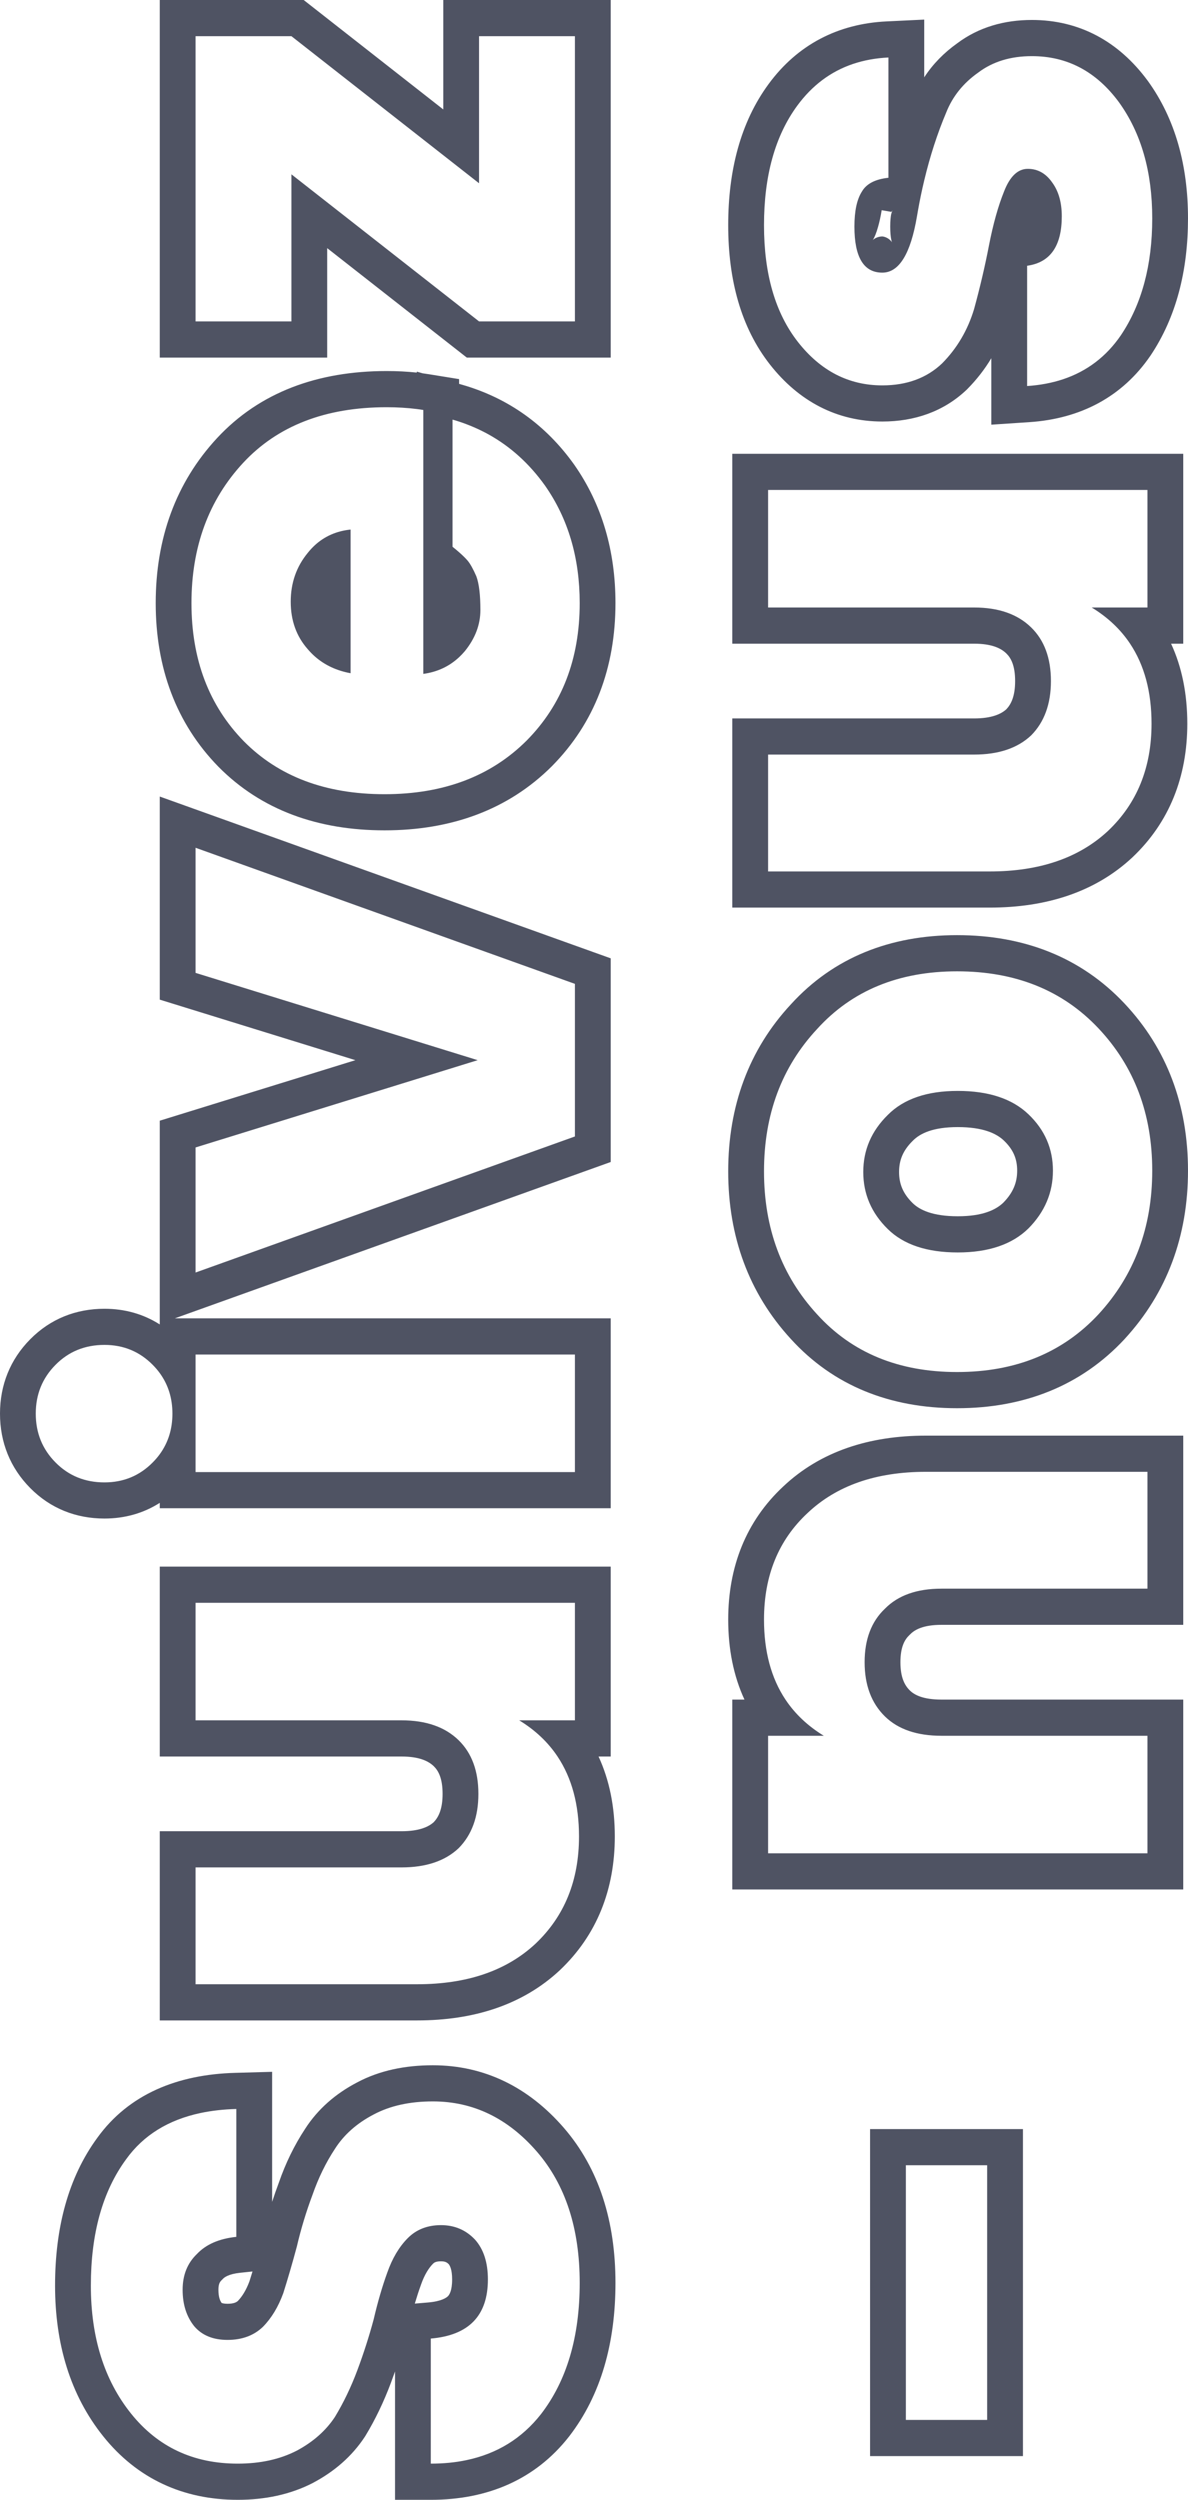 <svg width="29" height="61" viewBox="0 0 29 61" fill="none" xmlns="http://www.w3.org/2000/svg">
<path fill-rule="evenodd" clip-rule="evenodd" d="M11.389 60.031C11.117 60.089 10.826 60.117 10.516 60.117L10.516 57.065C11.445 56.986 11.91 56.506 11.91 55.622C11.91 55.209 11.805 54.884 11.595 54.65C11.373 54.415 11.097 54.297 10.765 54.297C10.433 54.297 10.162 54.404 9.952 54.616C9.742 54.828 9.576 55.108 9.454 55.455C9.332 55.79 9.221 56.17 9.122 56.595C9.011 57.009 8.878 57.423 8.724 57.836C8.569 58.25 8.386 58.63 8.176 58.977C7.955 59.312 7.645 59.586 7.247 59.799C6.837 60.011 6.356 60.117 5.803 60.117C4.718 60.117 3.85 59.709 3.197 58.893C2.544 58.077 2.218 57.037 2.218 55.773C2.218 54.499 2.505 53.47 3.081 52.687C3.501 52.104 4.106 51.729 4.896 51.561C5.166 51.504 5.457 51.471 5.769 51.463L5.769 54.583C5.349 54.627 5.028 54.767 4.807 55.002C4.574 55.225 4.458 55.516 4.458 55.874C4.458 56.232 4.552 56.528 4.74 56.763C4.929 56.986 5.2 57.098 5.554 57.098C5.908 57.098 6.195 56.992 6.417 56.78C6.627 56.567 6.793 56.293 6.915 55.958C7.025 55.611 7.136 55.231 7.247 54.817C7.346 54.392 7.473 53.973 7.628 53.559C7.772 53.146 7.955 52.771 8.176 52.436C8.397 52.089 8.713 51.81 9.122 51.597C9.52 51.385 10.002 51.278 10.566 51.278C11.55 51.278 12.397 51.687 13.105 52.503C13.802 53.308 14.151 54.376 14.151 55.706C14.151 57.026 13.835 58.093 13.205 58.91C12.742 59.5 12.137 59.874 11.389 60.031ZM8.719 50.814C9.269 50.521 9.896 50.396 10.566 50.396C11.827 50.396 12.905 50.933 13.762 51.921C14.63 52.923 15.024 54.216 15.024 55.706C15.024 57.168 14.673 58.443 13.893 59.453L13.889 59.458C13.068 60.506 11.901 61 10.516 61L9.643 61L9.643 57.868C9.61 57.962 9.576 58.055 9.541 58.149C9.368 58.61 9.162 59.04 8.921 59.438L8.912 59.452L8.903 59.466C8.591 59.939 8.164 60.307 7.654 60.579L7.646 60.584C7.09 60.872 6.467 61 5.803 61C4.468 61 3.345 60.482 2.518 59.448C1.715 58.444 1.344 57.196 1.344 55.773C1.344 54.369 1.662 53.139 2.377 52.164C3.145 51.102 4.332 50.619 5.746 50.581L6.643 50.556L6.643 53.73C6.694 53.571 6.749 53.413 6.808 53.257C6.972 52.785 7.184 52.349 7.446 51.951C7.759 51.463 8.195 51.087 8.719 50.814ZM6.164 55.428L5.861 55.46C5.58 55.49 5.477 55.57 5.439 55.611L5.425 55.626L5.409 55.641C5.369 55.68 5.332 55.73 5.332 55.874C5.332 56.053 5.372 56.143 5.41 56.195C5.411 56.195 5.412 56.196 5.415 56.197C5.426 56.202 5.467 56.216 5.554 56.216C5.711 56.216 5.774 56.177 5.808 56.146C5.908 56.042 6.006 55.891 6.089 55.669C6.114 55.591 6.139 55.51 6.164 55.428ZM10.126 56.212L10.444 56.185C10.782 56.157 10.901 56.066 10.937 56.029C10.964 56 11.037 55.908 11.037 55.622C11.037 55.378 10.981 55.283 10.953 55.249C10.906 55.202 10.861 55.18 10.765 55.18C10.635 55.18 10.596 55.213 10.569 55.24C10.469 55.341 10.365 55.5 10.277 55.75L10.274 55.759C10.223 55.898 10.174 56.05 10.126 56.212ZM3.9 42.862L3.9 38.228L14.908 38.228L14.908 42.862L14.611 42.862C14.877 43.436 15.008 44.092 15.008 44.813C15.008 46.105 14.571 47.219 13.669 48.074L13.664 48.079C12.755 48.926 11.56 49.302 10.184 49.302L3.9 49.302L3.9 44.685L9.802 44.685C10.238 44.685 10.463 44.577 10.589 44.463C10.707 44.339 10.804 44.142 10.804 43.774C10.804 43.393 10.701 43.209 10.59 43.1C10.464 42.978 10.242 42.862 9.802 42.862L3.9 42.862ZM11.196 45.099C10.864 45.412 10.4 45.568 9.802 45.568L4.774 45.568L4.774 48.419L10.184 48.419C11.401 48.419 12.364 48.09 13.072 47.43C13.78 46.759 14.134 45.887 14.134 44.813C14.134 44.036 13.959 43.386 13.61 42.862C13.376 42.511 13.064 42.217 12.674 41.979L14.034 41.979L14.034 39.111L4.774 39.111L4.774 41.979L9.802 41.979C10.4 41.979 10.864 42.141 11.196 42.465C11.517 42.779 11.678 43.215 11.678 43.774C11.678 44.333 11.517 44.774 11.196 45.099ZM14.908 36.804L3.9 36.804L3.9 36.672C3.501 36.927 3.044 37.055 2.55 37.055C1.855 37.055 1.23 36.809 0.737 36.31L1.355 35.686C1.676 36.011 2.074 36.173 2.55 36.173C3.014 36.173 3.407 36.011 3.728 35.686C3.792 35.622 3.849 35.555 3.9 35.485C4.106 35.202 4.209 34.872 4.209 34.495C4.209 34.119 4.106 33.789 3.9 33.506C3.849 33.436 3.792 33.369 3.728 33.305C3.407 32.98 3.014 32.818 2.55 32.818C2.074 32.818 1.676 32.98 1.355 33.305C1.034 33.629 0.873 34.026 0.873 34.495C0.873 34.965 1.034 35.362 1.355 35.686L0.737 36.31C0.248 35.816 -1.12807e-06 35.193 -1.15855e-06 34.495C-1.18903e-06 33.798 0.248 33.175 0.737 32.681C1.23 32.182 1.855 31.936 2.55 31.936C3.044 31.936 3.501 32.064 3.9 32.319L3.9 27.347L8.676 25.87L3.9 24.393L3.9 19.437L14.908 23.385L14.908 28.355L4.268 32.17L14.908 32.17L14.908 36.804ZM11.661 25.87L4.774 28L4.774 31.052L14.034 27.732L14.034 24.008L4.774 20.687L4.774 23.74L11.661 25.87ZM4.774 35.921L14.034 35.921L14.034 33.053L4.774 33.053L4.774 35.921ZM13.474 18.695L13.47 18.699C12.404 19.762 11.013 20.262 9.387 20.262C7.766 20.262 6.381 19.77 5.334 18.712L5.33 18.708C4.297 17.65 3.801 16.293 3.801 14.717C3.801 13.143 4.289 11.779 5.298 10.691C6.339 9.57 7.758 9.054 9.437 9.054C9.69 9.054 9.936 9.066 10.174 9.092L10.174 9.068L10.315 9.109C10.367 9.116 10.42 9.124 10.471 9.132L11.207 9.251L11.207 9.367L11.287 9.39C12.408 9.714 13.324 10.369 14.012 11.332L14.017 11.339C14.698 12.311 15.024 13.45 15.024 14.717C15.024 16.288 14.519 17.639 13.474 18.695ZM11.047 10.239C11.101 10.254 11.154 10.271 11.207 10.288C11.458 10.371 11.696 10.474 11.921 10.598C12.46 10.896 12.921 11.313 13.304 11.849C13.868 12.654 14.151 13.61 14.151 14.717C14.151 16.081 13.719 17.199 12.856 18.071C11.982 18.943 10.826 19.38 9.387 19.38C7.949 19.38 6.804 18.949 5.952 18.088C5.1 17.216 4.674 16.092 4.674 14.717C4.674 13.342 5.095 12.201 5.935 11.295C6.776 10.39 7.944 9.937 9.437 9.937C9.697 9.937 9.943 9.952 10.174 9.981C10.228 9.988 10.281 9.995 10.333 10.004L10.333 16.444C10.675 16.398 10.966 16.262 11.207 16.037C11.255 15.992 11.302 15.943 11.346 15.891C11.6 15.578 11.727 15.242 11.727 14.885C11.727 14.516 11.694 14.242 11.628 14.063C11.55 13.884 11.479 13.755 11.412 13.677C11.362 13.619 11.294 13.552 11.207 13.476C11.159 13.434 11.106 13.389 11.047 13.342L11.047 10.239ZM8.558 16.428C8.214 16.365 7.923 16.228 7.684 16.017C7.623 15.963 7.566 15.904 7.512 15.841C7.235 15.527 7.097 15.142 7.097 14.683C7.097 14.225 7.235 13.828 7.512 13.492C7.566 13.424 7.623 13.362 7.684 13.306C7.923 13.086 8.214 12.958 8.558 12.922L8.558 16.428ZM3.9 -2.17286e-07L7.413 -3.70825e-07L10.821 2.671L10.821 -5.19799e-07L14.908 -6.98451e-07L14.908 8.726L11.395 8.726L7.987 6.055L7.987 8.726L3.9 8.726L3.9 -2.17286e-07ZM7.114 4.254L11.694 7.843L14.034 7.843L14.034 0.883L11.694 0.883L11.694 4.472L7.114 0.883L4.774 0.883L4.774 7.843L7.114 7.843L7.114 4.254ZM24.971 59.933L21.239 59.933L21.239 51.953L24.971 51.953L24.971 59.933ZM19.174 41.473C19.408 41.824 19.72 42.118 20.11 42.356L18.75 42.356L18.75 45.224L28.01 45.224L28.01 42.356L22.982 42.356C22.384 42.356 21.925 42.199 21.604 41.886C21.272 41.562 21.106 41.12 21.106 40.561C21.106 40.002 21.272 39.566 21.604 39.253C21.925 38.928 22.384 38.766 22.982 38.766L28.01 38.766L28.01 35.915L22.6 35.915C21.383 35.915 20.42 36.251 19.712 36.922C19.004 37.581 18.65 38.448 18.65 39.521C18.65 40.298 18.825 40.949 19.174 41.473ZM19.117 36.275C20.026 35.416 21.221 35.032 22.6 35.032L28.884 35.032L28.884 39.649L22.982 39.649C22.54 39.649 22.332 39.766 22.222 39.877L22.211 39.888L22.2 39.898C22.083 40.009 21.98 40.189 21.98 40.561C21.98 40.932 22.083 41.126 22.211 41.251C22.32 41.358 22.532 41.473 22.982 41.473L28.884 41.473L28.884 46.106L17.876 46.106L17.876 41.473L18.173 41.473C17.907 40.899 17.776 40.242 17.776 39.521C17.776 38.231 18.212 37.12 19.117 36.275ZM22.279 27.84C22.041 28.074 21.947 28.313 21.947 28.599C21.947 28.886 22.041 29.125 22.279 29.358C22.449 29.524 22.765 29.679 23.38 29.679C23.983 29.679 24.308 29.525 24.493 29.346C24.735 29.099 24.83 28.851 24.83 28.566C24.83 28.28 24.736 28.052 24.506 27.832C24.322 27.657 23.994 27.503 23.38 27.503C22.771 27.503 22.458 27.66 22.288 27.831L22.279 27.84ZM27.455 32.672L27.452 32.676C26.392 33.815 25 34.363 23.363 34.363C21.728 34.363 20.342 33.815 19.302 32.67C18.278 31.554 17.776 30.171 17.776 28.583C17.776 26.995 18.277 25.616 19.304 24.51C20.344 23.366 21.729 22.819 23.363 22.819C24.997 22.819 26.388 23.36 27.448 24.485C28.49 25.592 29 26.973 29 28.566C29 30.159 28.49 31.547 27.455 32.672ZM19.945 25.111C19.081 26.039 18.65 27.196 18.65 28.583C18.65 29.969 19.081 31.132 19.945 32.071C20.796 33.01 21.936 33.48 23.363 33.48C24.791 33.48 25.941 33.01 26.815 32.071C27.689 31.121 28.127 29.952 28.127 28.566C28.127 27.179 27.689 26.022 26.815 25.094C25.941 24.166 24.791 23.702 23.363 23.702C21.936 23.702 20.796 24.172 19.945 25.111ZM17.876 15.707L17.876 11.073L28.884 11.073L28.884 15.707L28.587 15.707C28.853 16.281 28.983 16.937 28.983 17.659C28.983 18.951 28.547 20.065 27.645 20.919L27.64 20.924C26.731 21.771 25.536 22.147 24.16 22.147L17.876 22.147L17.876 17.531L23.778 17.531C24.213 17.531 24.439 17.422 24.565 17.308C24.683 17.184 24.78 16.987 24.78 16.619C24.78 16.238 24.677 16.054 24.566 15.946C24.44 15.823 24.218 15.707 23.778 15.707L17.876 15.707ZM25.172 17.944C24.84 18.257 24.376 18.413 23.778 18.413L18.75 18.413L18.75 21.265L24.16 21.265C25.377 21.265 26.34 20.935 27.048 20.275C27.756 19.604 28.11 18.732 28.11 17.659C28.11 16.882 27.935 16.231 27.586 15.707C27.352 15.356 27.04 15.062 26.649 14.824L28.01 14.824L28.01 11.956L18.75 11.956L18.75 14.824L23.778 14.824C24.376 14.824 24.84 14.986 25.172 15.311C25.493 15.624 25.654 16.06 25.654 16.619C25.654 17.178 25.493 17.619 25.172 17.944ZM22.561 0.478L22.561 1.887C22.771 1.564 23.043 1.287 23.366 1.057C23.894 0.661 24.52 0.487 25.189 0.487C26.35 0.487 27.309 1.012 28.013 1.966L28.018 1.972C28.693 2.905 29 4.044 29 5.328C29 6.602 28.715 7.735 28.087 8.674L28.082 8.681C27.393 9.688 26.372 10.218 25.13 10.301L24.199 10.363L24.199 8.741C24.037 9.012 23.842 9.262 23.616 9.491L23.607 9.5L23.597 9.51C23.033 10.046 22.32 10.286 21.538 10.286C20.427 10.286 19.498 9.79 18.796 8.896C18.085 7.99 17.776 6.825 17.776 5.496C17.776 4.158 18.077 2.983 18.762 2.051C19.466 1.092 20.454 0.578 21.646 0.522L22.561 0.478ZM23.878 1.772C23.513 2.029 23.253 2.354 23.098 2.745C22.881 3.259 22.702 3.812 22.561 4.403C22.503 4.646 22.451 4.895 22.406 5.151C22.398 5.193 22.391 5.235 22.384 5.278C22.229 6.195 21.947 6.653 21.538 6.653C21.084 6.653 20.857 6.278 20.857 5.529C20.857 5.149 20.918 4.864 21.04 4.674C21.149 4.486 21.362 4.374 21.678 4.339C21.681 4.339 21.684 4.339 21.687 4.338L21.687 1.403C21.374 1.418 21.083 1.472 20.814 1.563C20.275 1.747 19.825 2.085 19.463 2.577C18.921 3.315 18.65 4.288 18.65 5.496C18.65 6.692 18.927 7.642 19.48 8.347C20.033 9.051 20.719 9.404 21.538 9.404C22.135 9.404 22.622 9.225 22.998 8.867C23.363 8.498 23.623 8.056 23.778 7.542C23.922 7.016 24.044 6.496 24.143 5.982C24.243 5.468 24.365 5.032 24.509 4.674C24.652 4.305 24.846 4.12 25.089 4.12C25.333 4.12 25.532 4.232 25.687 4.456C25.842 4.668 25.919 4.942 25.919 5.278C25.919 6.004 25.637 6.407 25.073 6.485L25.073 9.42C25.388 9.399 25.679 9.344 25.946 9.256C26.534 9.06 27.006 8.702 27.363 8.179C27.872 7.419 28.127 6.468 28.127 5.328C28.127 4.187 27.855 3.243 27.313 2.493C26.76 1.744 26.052 1.37 25.189 1.37C24.669 1.37 24.232 1.504 23.878 1.772ZM21.756 5.219C21.742 5.285 21.731 5.386 21.731 5.529C21.731 5.674 21.742 5.777 21.756 5.844C21.766 5.897 21.776 5.917 21.776 5.917C21.776 5.917 21.775 5.915 21.773 5.911C21.759 5.889 21.723 5.843 21.658 5.808C21.594 5.773 21.545 5.77 21.538 5.77C21.468 5.77 21.396 5.793 21.342 5.829C21.314 5.847 21.302 5.862 21.301 5.862C21.301 5.863 21.306 5.857 21.315 5.843C21.347 5.791 21.391 5.692 21.436 5.529C21.466 5.424 21.496 5.292 21.523 5.129L21.759 5.17C21.763 5.165 21.767 5.16 21.771 5.155C21.771 5.154 21.772 5.153 21.772 5.153C21.779 5.143 21.786 5.132 21.793 5.121L21.783 5.138M21.756 5.219C21.763 5.218 21.77 5.217 21.777 5.216L21.931 5.2M24.097 59.05L24.097 52.836L22.113 52.836L22.113 59.05L24.097 59.05ZM23.38 26.62C24.132 26.62 24.708 26.81 25.106 27.191C25.504 27.571 25.703 28.029 25.703 28.566C25.703 29.102 25.504 29.572 25.106 29.975C24.708 30.366 24.132 30.562 23.38 30.562C22.628 30.562 22.058 30.372 21.671 29.991C21.272 29.6 21.073 29.136 21.073 28.599C21.073 28.063 21.272 27.599 21.671 27.207C22.058 26.816 22.628 26.62 23.38 26.62Z" fill="#4F5363"/>
</svg>
